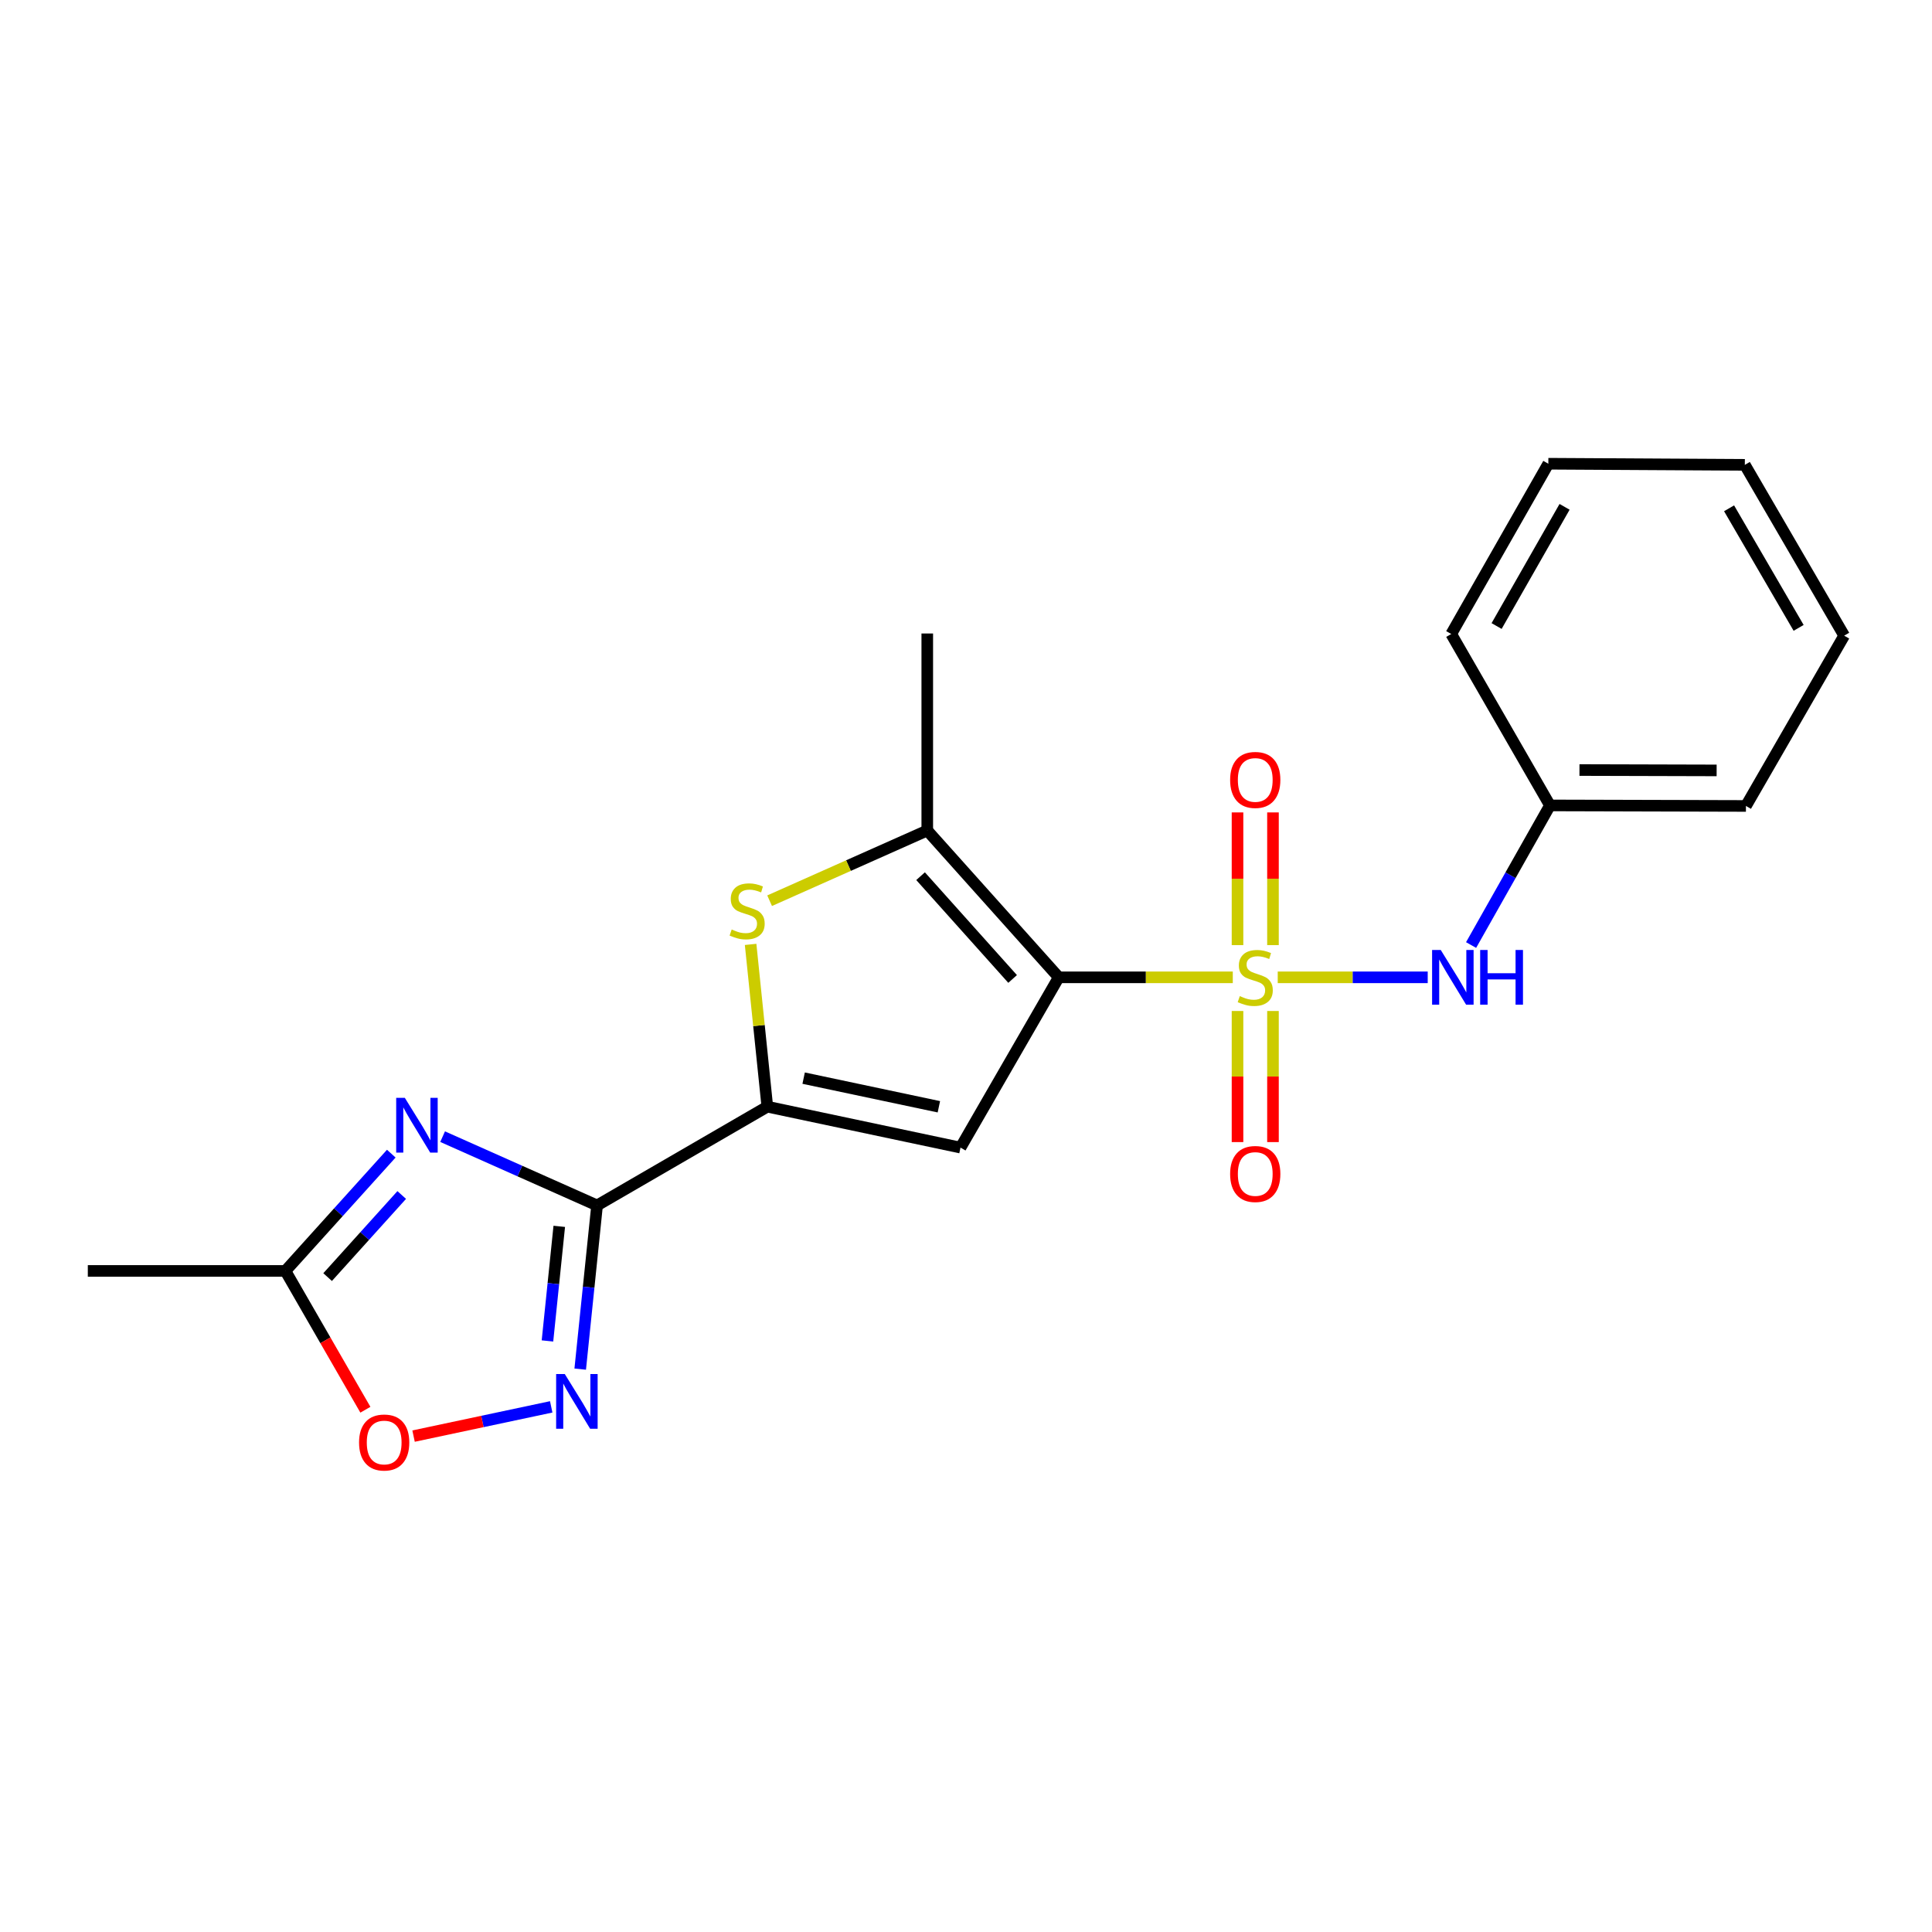 <?xml version='1.0' encoding='iso-8859-1'?>
<svg version='1.1' baseProfile='full'
              xmlns='http://www.w3.org/2000/svg'
                      xmlns:rdkit='http://www.rdkit.org/xml'
                      xmlns:xlink='http://www.w3.org/1999/xlink'
                  xml:space='preserve'
width='1000px' height='1000px' viewBox='0 0 1000 1000'>
<!-- END OF HEADER -->
<rect style='opacity:1.0;fill:#FFFFFF;stroke:none' width='1000' height='1000' x='0' y='0'> </rect>
<path class='bond-0' d='M 638.091,505.864 L 593.049,505.864' style='fill:none;fill-rule:evenodd;stroke:#CCCC00;stroke-width:6px;stroke-linecap:butt;stroke-linejoin:miter;stroke-opacity:1' />
<path class='bond-0' d='M 593.049,505.864 L 548.008,505.864' style='fill:none;fill-rule:evenodd;stroke:#000000;stroke-width:6px;stroke-linecap:butt;stroke-linejoin:miter;stroke-opacity:1' />
<path class='bond-8' d='M 661.351,505.864 L 700.168,505.864' style='fill:none;fill-rule:evenodd;stroke:#CCCC00;stroke-width:6px;stroke-linecap:butt;stroke-linejoin:miter;stroke-opacity:1' />
<path class='bond-8' d='M 700.168,505.864 L 738.984,505.864' style='fill:none;fill-rule:evenodd;stroke:#0000FF;stroke-width:6px;stroke-linecap:butt;stroke-linejoin:miter;stroke-opacity:1' />
<path class='bond-11' d='M 658.891,489.188 L 658.891,454.847' style='fill:none;fill-rule:evenodd;stroke:#CCCC00;stroke-width:6px;stroke-linecap:butt;stroke-linejoin:miter;stroke-opacity:1' />
<path class='bond-11' d='M 658.891,454.847 L 658.891,420.507' style='fill:none;fill-rule:evenodd;stroke:#FF0000;stroke-width:6px;stroke-linecap:butt;stroke-linejoin:miter;stroke-opacity:1' />
<path class='bond-11' d='M 640.536,489.188 L 640.536,454.847' style='fill:none;fill-rule:evenodd;stroke:#CCCC00;stroke-width:6px;stroke-linecap:butt;stroke-linejoin:miter;stroke-opacity:1' />
<path class='bond-11' d='M 640.536,454.847 L 640.536,420.507' style='fill:none;fill-rule:evenodd;stroke:#FF0000;stroke-width:6px;stroke-linecap:butt;stroke-linejoin:miter;stroke-opacity:1' />
<path class='bond-12' d='M 640.536,523.287 L 640.536,557.215' style='fill:none;fill-rule:evenodd;stroke:#CCCC00;stroke-width:6px;stroke-linecap:butt;stroke-linejoin:miter;stroke-opacity:1' />
<path class='bond-12' d='M 640.536,557.215 L 640.536,591.143' style='fill:none;fill-rule:evenodd;stroke:#FF0000;stroke-width:6px;stroke-linecap:butt;stroke-linejoin:miter;stroke-opacity:1' />
<path class='bond-12' d='M 658.891,523.287 L 658.891,557.215' style='fill:none;fill-rule:evenodd;stroke:#CCCC00;stroke-width:6px;stroke-linecap:butt;stroke-linejoin:miter;stroke-opacity:1' />
<path class='bond-12' d='M 658.891,557.215 L 658.891,591.143' style='fill:none;fill-rule:evenodd;stroke:#FF0000;stroke-width:6px;stroke-linecap:butt;stroke-linejoin:miter;stroke-opacity:1' />
<path class='bond-2' d='M 548.008,505.864 L 497.155,593.997' style='fill:none;fill-rule:evenodd;stroke:#000000;stroke-width:6px;stroke-linecap:butt;stroke-linejoin:miter;stroke-opacity:1' />
<path class='bond-5' d='M 548.008,505.864 L 479.953,429.865' style='fill:none;fill-rule:evenodd;stroke:#000000;stroke-width:6px;stroke-linecap:butt;stroke-linejoin:miter;stroke-opacity:1' />
<path class='bond-5' d='M 524.126,506.709 L 476.487,453.509' style='fill:none;fill-rule:evenodd;stroke:#000000;stroke-width:6px;stroke-linecap:butt;stroke-linejoin:miter;stroke-opacity:1' />
<path class='bond-1' d='M 309.039,623.926 L 397.162,572.818' style='fill:none;fill-rule:evenodd;stroke:#000000;stroke-width:6px;stroke-linecap:butt;stroke-linejoin:miter;stroke-opacity:1' />
<path class='bond-4' d='M 309.039,623.926 L 269.069,606.129' style='fill:none;fill-rule:evenodd;stroke:#000000;stroke-width:6px;stroke-linecap:butt;stroke-linejoin:miter;stroke-opacity:1' />
<path class='bond-4' d='M 269.069,606.129 L 229.099,588.332' style='fill:none;fill-rule:evenodd;stroke:#0000FF;stroke-width:6px;stroke-linecap:butt;stroke-linejoin:miter;stroke-opacity:1' />
<path class='bond-7' d='M 309.039,623.926 L 304.678,666.291' style='fill:none;fill-rule:evenodd;stroke:#000000;stroke-width:6px;stroke-linecap:butt;stroke-linejoin:miter;stroke-opacity:1' />
<path class='bond-7' d='M 304.678,666.291 L 300.317,708.657' style='fill:none;fill-rule:evenodd;stroke:#0000FF;stroke-width:6px;stroke-linecap:butt;stroke-linejoin:miter;stroke-opacity:1' />
<path class='bond-7' d='M 289.473,634.756 L 286.42,664.412' style='fill:none;fill-rule:evenodd;stroke:#000000;stroke-width:6px;stroke-linecap:butt;stroke-linejoin:miter;stroke-opacity:1' />
<path class='bond-7' d='M 286.42,664.412 L 283.367,694.068' style='fill:none;fill-rule:evenodd;stroke:#0000FF;stroke-width:6px;stroke-linecap:butt;stroke-linejoin:miter;stroke-opacity:1' />
<path class='bond-3' d='M 497.155,593.997 L 397.162,572.818' style='fill:none;fill-rule:evenodd;stroke:#000000;stroke-width:6px;stroke-linecap:butt;stroke-linejoin:miter;stroke-opacity:1' />
<path class='bond-3' d='M 485.959,572.864 L 415.965,558.039' style='fill:none;fill-rule:evenodd;stroke:#000000;stroke-width:6px;stroke-linecap:butt;stroke-linejoin:miter;stroke-opacity:1' />
<path class='bond-21' d='M 397.162,572.818 L 392.839,530.817' style='fill:none;fill-rule:evenodd;stroke:#000000;stroke-width:6px;stroke-linecap:butt;stroke-linejoin:miter;stroke-opacity:1' />
<path class='bond-21' d='M 392.839,530.817 L 388.515,488.817' style='fill:none;fill-rule:evenodd;stroke:#CCCC00;stroke-width:6px;stroke-linecap:butt;stroke-linejoin:miter;stroke-opacity:1' />
<path class='bond-9' d='M 202.527,597.126 L 175.129,627.478' style='fill:none;fill-rule:evenodd;stroke:#0000FF;stroke-width:6px;stroke-linecap:butt;stroke-linejoin:miter;stroke-opacity:1' />
<path class='bond-9' d='M 175.129,627.478 L 147.731,657.831' style='fill:none;fill-rule:evenodd;stroke:#000000;stroke-width:6px;stroke-linecap:butt;stroke-linejoin:miter;stroke-opacity:1' />
<path class='bond-9' d='M 207.933,618.53 L 188.754,639.777' style='fill:none;fill-rule:evenodd;stroke:#0000FF;stroke-width:6px;stroke-linecap:butt;stroke-linejoin:miter;stroke-opacity:1' />
<path class='bond-9' d='M 188.754,639.777 L 169.576,661.024' style='fill:none;fill-rule:evenodd;stroke:#000000;stroke-width:6px;stroke-linecap:butt;stroke-linejoin:miter;stroke-opacity:1' />
<path class='bond-6' d='M 479.953,429.865 L 439.152,448.036' style='fill:none;fill-rule:evenodd;stroke:#000000;stroke-width:6px;stroke-linecap:butt;stroke-linejoin:miter;stroke-opacity:1' />
<path class='bond-6' d='M 439.152,448.036 L 398.352,466.207' style='fill:none;fill-rule:evenodd;stroke:#CCCC00;stroke-width:6px;stroke-linecap:butt;stroke-linejoin:miter;stroke-opacity:1' />
<path class='bond-14' d='M 479.953,429.865 L 479.953,327.894' style='fill:none;fill-rule:evenodd;stroke:#000000;stroke-width:6px;stroke-linecap:butt;stroke-linejoin:miter;stroke-opacity:1' />
<path class='bond-10' d='M 285.308,728.19 L 249.684,735.757' style='fill:none;fill-rule:evenodd;stroke:#0000FF;stroke-width:6px;stroke-linecap:butt;stroke-linejoin:miter;stroke-opacity:1' />
<path class='bond-10' d='M 249.684,735.757 L 214.059,743.325' style='fill:none;fill-rule:evenodd;stroke:#FF0000;stroke-width:6px;stroke-linecap:butt;stroke-linejoin:miter;stroke-opacity:1' />
<path class='bond-13' d='M 761.434,489.149 L 781.848,453.017' style='fill:none;fill-rule:evenodd;stroke:#0000FF;stroke-width:6px;stroke-linecap:butt;stroke-linejoin:miter;stroke-opacity:1' />
<path class='bond-13' d='M 781.848,453.017 L 802.262,416.884' style='fill:none;fill-rule:evenodd;stroke:#000000;stroke-width:6px;stroke-linecap:butt;stroke-linejoin:miter;stroke-opacity:1' />
<path class='bond-15' d='M 147.731,657.831 L 45.455,657.831' style='fill:none;fill-rule:evenodd;stroke:#000000;stroke-width:6px;stroke-linecap:butt;stroke-linejoin:miter;stroke-opacity:1' />
<path class='bond-23' d='M 147.731,657.831 L 168.428,693.754' style='fill:none;fill-rule:evenodd;stroke:#000000;stroke-width:6px;stroke-linecap:butt;stroke-linejoin:miter;stroke-opacity:1' />
<path class='bond-23' d='M 168.428,693.754 L 189.124,729.676' style='fill:none;fill-rule:evenodd;stroke:#FF0000;stroke-width:6px;stroke-linecap:butt;stroke-linejoin:miter;stroke-opacity:1' />
<path class='bond-16' d='M 802.262,416.884 L 903.693,417.159' style='fill:none;fill-rule:evenodd;stroke:#000000;stroke-width:6px;stroke-linecap:butt;stroke-linejoin:miter;stroke-opacity:1' />
<path class='bond-16' d='M 817.527,398.571 L 888.528,398.763' style='fill:none;fill-rule:evenodd;stroke:#000000;stroke-width:6px;stroke-linecap:butt;stroke-linejoin:miter;stroke-opacity:1' />
<path class='bond-17' d='M 802.262,416.884 L 751.154,328.159' style='fill:none;fill-rule:evenodd;stroke:#000000;stroke-width:6px;stroke-linecap:butt;stroke-linejoin:miter;stroke-opacity:1' />
<path class='bond-18' d='M 903.693,417.159 L 954.545,329.016' style='fill:none;fill-rule:evenodd;stroke:#000000;stroke-width:6px;stroke-linecap:butt;stroke-linejoin:miter;stroke-opacity:1' />
<path class='bond-19' d='M 751.154,328.159 L 801.416,240.026' style='fill:none;fill-rule:evenodd;stroke:#000000;stroke-width:6px;stroke-linecap:butt;stroke-linejoin:miter;stroke-opacity:1' />
<path class='bond-19' d='M 774.638,324.032 L 809.821,262.339' style='fill:none;fill-rule:evenodd;stroke:#000000;stroke-width:6px;stroke-linecap:butt;stroke-linejoin:miter;stroke-opacity:1' />
<path class='bond-22' d='M 954.545,329.016 L 903.122,240.607' style='fill:none;fill-rule:evenodd;stroke:#000000;stroke-width:6px;stroke-linecap:butt;stroke-linejoin:miter;stroke-opacity:1' />
<path class='bond-22' d='M 930.966,324.983 L 894.969,263.097' style='fill:none;fill-rule:evenodd;stroke:#000000;stroke-width:6px;stroke-linecap:butt;stroke-linejoin:miter;stroke-opacity:1' />
<path class='bond-20' d='M 801.416,240.026 L 903.122,240.607' style='fill:none;fill-rule:evenodd;stroke:#000000;stroke-width:6px;stroke-linecap:butt;stroke-linejoin:miter;stroke-opacity:1' />
<path  class='atom-0' d='M 641.714 515.584
Q 642.034 515.704, 643.354 516.264
Q 644.674 516.824, 646.114 517.184
Q 647.594 517.504, 649.034 517.504
Q 651.714 517.504, 653.274 516.224
Q 654.834 514.904, 654.834 512.624
Q 654.834 511.064, 654.034 510.104
Q 653.274 509.144, 652.074 508.624
Q 650.874 508.104, 648.874 507.504
Q 646.354 506.744, 644.834 506.024
Q 643.354 505.304, 642.274 503.784
Q 641.234 502.264, 641.234 499.704
Q 641.234 496.144, 643.634 493.944
Q 646.074 491.744, 650.874 491.744
Q 654.154 491.744, 657.874 493.304
L 656.954 496.384
Q 653.554 494.984, 650.994 494.984
Q 648.234 494.984, 646.714 496.144
Q 645.194 497.264, 645.234 499.224
Q 645.234 500.744, 645.994 501.664
Q 646.794 502.584, 647.914 503.104
Q 649.074 503.624, 650.994 504.224
Q 653.554 505.024, 655.074 505.824
Q 656.594 506.624, 657.674 508.264
Q 658.794 509.864, 658.794 512.624
Q 658.794 516.544, 656.154 518.664
Q 653.554 520.744, 649.194 520.744
Q 646.674 520.744, 644.754 520.184
Q 642.874 519.664, 640.634 518.744
L 641.714 515.584
' fill='#CCCC00'/>
<path  class='atom-5' d='M 209.547 568.253
L 218.827 583.253
Q 219.747 584.733, 221.227 587.413
Q 222.707 590.093, 222.787 590.253
L 222.787 568.253
L 226.547 568.253
L 226.547 596.573
L 222.667 596.573
L 212.707 580.173
Q 211.547 578.253, 210.307 576.053
Q 209.107 573.853, 208.747 573.173
L 208.747 596.573
L 205.067 596.573
L 205.067 568.253
L 209.547 568.253
' fill='#0000FF'/>
<path  class='atom-7' d='M 378.721 481.108
Q 379.041 481.228, 380.361 481.788
Q 381.681 482.348, 383.121 482.708
Q 384.601 483.028, 386.041 483.028
Q 388.721 483.028, 390.281 481.748
Q 391.841 480.428, 391.841 478.148
Q 391.841 476.588, 391.041 475.628
Q 390.281 474.668, 389.081 474.148
Q 387.881 473.628, 385.881 473.028
Q 383.361 472.268, 381.841 471.548
Q 380.361 470.828, 379.281 469.308
Q 378.241 467.788, 378.241 465.228
Q 378.241 461.668, 380.641 459.468
Q 383.081 457.268, 387.881 457.268
Q 391.161 457.268, 394.881 458.828
L 393.961 461.908
Q 390.561 460.508, 388.001 460.508
Q 385.241 460.508, 383.721 461.668
Q 382.201 462.788, 382.241 464.748
Q 382.241 466.268, 383.001 467.188
Q 383.801 468.108, 384.921 468.628
Q 386.081 469.148, 388.001 469.748
Q 390.561 470.548, 392.081 471.348
Q 393.601 472.148, 394.681 473.788
Q 395.801 475.388, 395.801 478.148
Q 395.801 482.068, 393.161 484.188
Q 390.561 486.268, 386.201 486.268
Q 383.681 486.268, 381.761 485.708
Q 379.881 485.188, 377.641 484.268
L 378.721 481.108
' fill='#CCCC00'/>
<path  class='atom-8' d='M 292.337 711.206
L 301.617 726.206
Q 302.537 727.686, 304.017 730.366
Q 305.497 733.046, 305.577 733.206
L 305.577 711.206
L 309.337 711.206
L 309.337 739.526
L 305.457 739.526
L 295.497 723.126
Q 294.337 721.206, 293.097 719.006
Q 291.897 716.806, 291.537 716.126
L 291.537 739.526
L 287.857 739.526
L 287.857 711.206
L 292.337 711.206
' fill='#0000FF'/>
<path  class='atom-9' d='M 745.73 491.704
L 755.01 506.704
Q 755.93 508.184, 757.41 510.864
Q 758.89 513.544, 758.97 513.704
L 758.97 491.704
L 762.73 491.704
L 762.73 520.024
L 758.85 520.024
L 748.89 503.624
Q 747.73 501.704, 746.49 499.504
Q 745.29 497.304, 744.93 496.624
L 744.93 520.024
L 741.25 520.024
L 741.25 491.704
L 745.73 491.704
' fill='#0000FF'/>
<path  class='atom-9' d='M 766.13 491.704
L 769.97 491.704
L 769.97 503.744
L 784.45 503.744
L 784.45 491.704
L 788.29 491.704
L 788.29 520.024
L 784.45 520.024
L 784.45 506.944
L 769.97 506.944
L 769.97 520.024
L 766.13 520.024
L 766.13 491.704
' fill='#0000FF'/>
<path  class='atom-11' d='M 185.849 746.636
Q 185.849 739.836, 189.209 736.036
Q 192.569 732.236, 198.849 732.236
Q 205.129 732.236, 208.489 736.036
Q 211.849 739.836, 211.849 746.636
Q 211.849 753.516, 208.449 757.436
Q 205.049 761.316, 198.849 761.316
Q 192.609 761.316, 189.209 757.436
Q 185.849 753.556, 185.849 746.636
M 198.849 758.116
Q 203.169 758.116, 205.489 755.236
Q 207.849 752.316, 207.849 746.636
Q 207.849 741.076, 205.489 738.276
Q 203.169 735.436, 198.849 735.436
Q 194.529 735.436, 192.169 738.236
Q 189.849 741.036, 189.849 746.636
Q 189.849 752.356, 192.169 755.236
Q 194.529 758.116, 198.849 758.116
' fill='#FF0000'/>
<path  class='atom-12' d='M 636.714 403.688
Q 636.714 396.888, 640.074 393.088
Q 643.434 389.288, 649.714 389.288
Q 655.994 389.288, 659.354 393.088
Q 662.714 396.888, 662.714 403.688
Q 662.714 410.568, 659.314 414.488
Q 655.914 418.368, 649.714 418.368
Q 643.474 418.368, 640.074 414.488
Q 636.714 410.608, 636.714 403.688
M 649.714 415.168
Q 654.034 415.168, 656.354 412.288
Q 658.714 409.368, 658.714 403.688
Q 658.714 398.128, 656.354 395.328
Q 654.034 392.488, 649.714 392.488
Q 645.394 392.488, 643.034 395.288
Q 640.714 398.088, 640.714 403.688
Q 640.714 409.408, 643.034 412.288
Q 645.394 415.168, 649.714 415.168
' fill='#FF0000'/>
<path  class='atom-13' d='M 636.714 607.65
Q 636.714 600.85, 640.074 597.05
Q 643.434 593.25, 649.714 593.25
Q 655.994 593.25, 659.354 597.05
Q 662.714 600.85, 662.714 607.65
Q 662.714 614.53, 659.314 618.45
Q 655.914 622.33, 649.714 622.33
Q 643.474 622.33, 640.074 618.45
Q 636.714 614.57, 636.714 607.65
M 649.714 619.13
Q 654.034 619.13, 656.354 616.25
Q 658.714 613.33, 658.714 607.65
Q 658.714 602.09, 656.354 599.29
Q 654.034 596.45, 649.714 596.45
Q 645.394 596.45, 643.034 599.25
Q 640.714 602.05, 640.714 607.65
Q 640.714 613.37, 643.034 616.25
Q 645.394 619.13, 649.714 619.13
' fill='#FF0000'/>
</svg>
